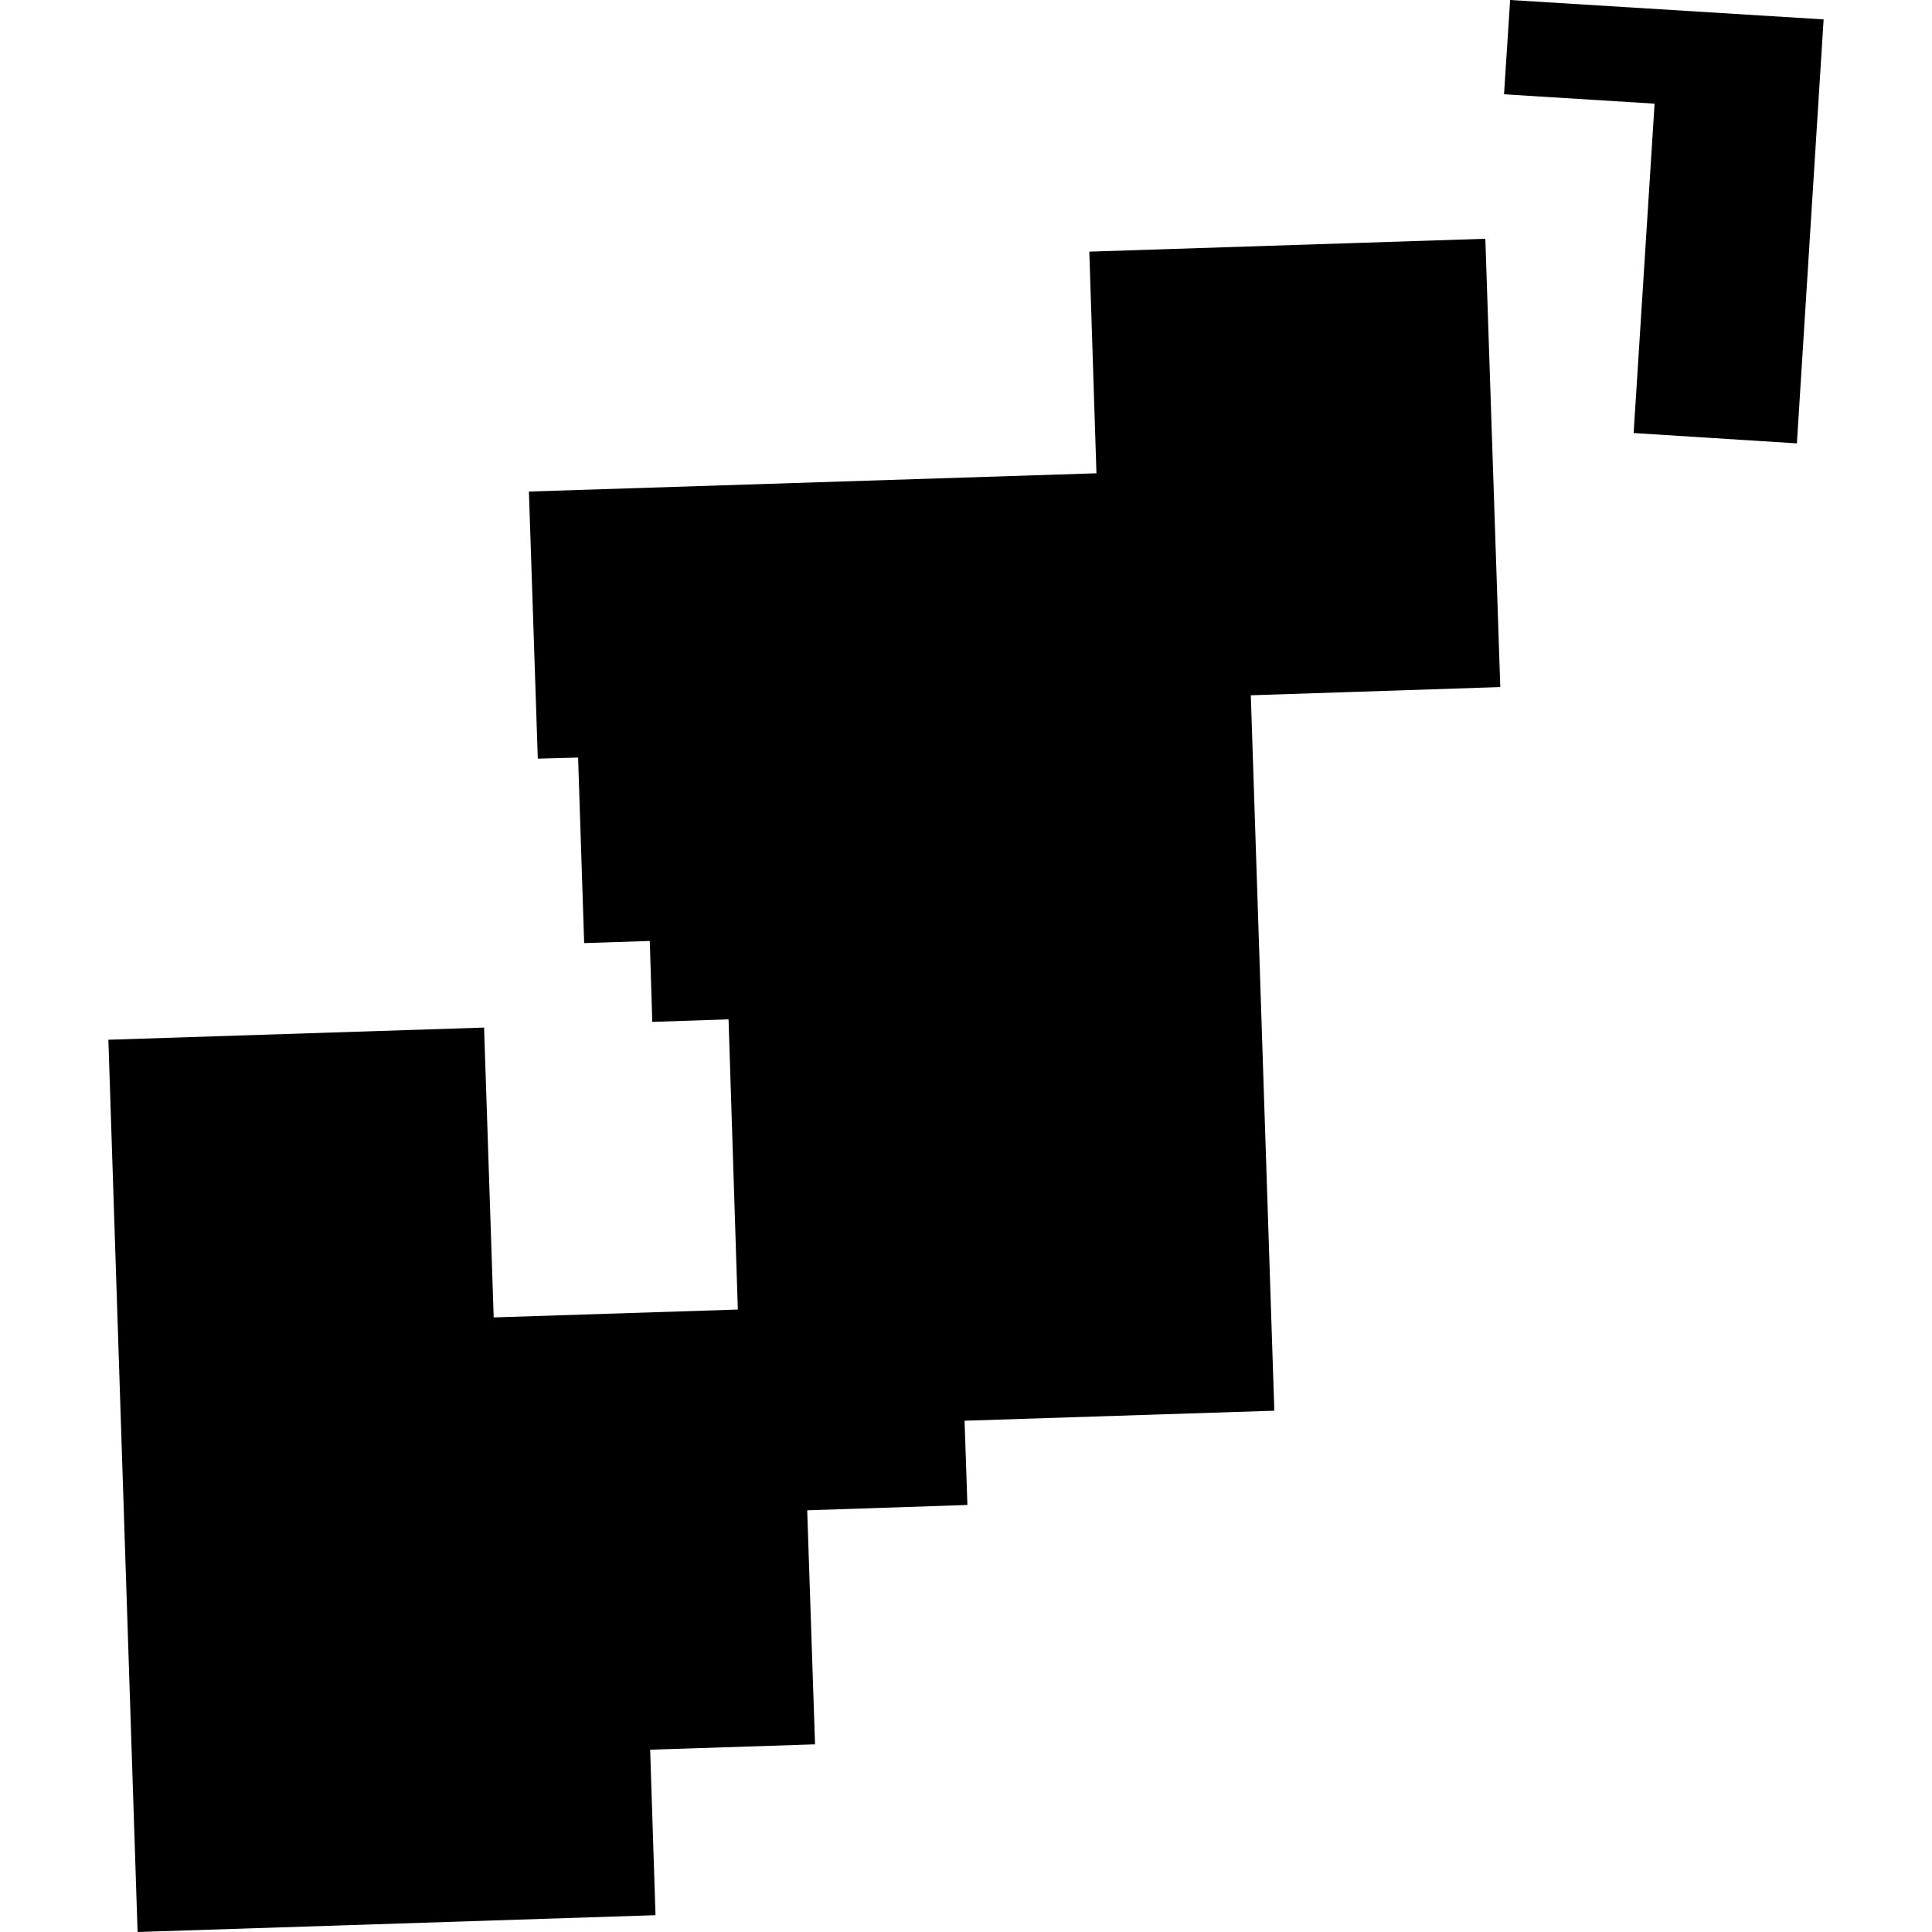 <?xml version="1.0" encoding="utf-8" standalone="no"?>
<!DOCTYPE svg PUBLIC "-//W3C//DTD SVG 1.1//EN"
  "http://www.w3.org/Graphics/SVG/1.1/DTD/svg11.dtd">
<!-- Created with matplotlib (https://matplotlib.org/) -->
<svg height="288pt" version="1.1" viewBox="0 0 288 288" width="288pt" xmlns="http://www.w3.org/2000/svg" xmlns:xlink="http://www.w3.org/1999/xlink">
 <defs>
  <style type="text/css">
*{stroke-linecap:butt;stroke-linejoin:round;}
  </style>
 </defs>
 <g id="figure_1">
  <g id="patch_1">
   <path d="M 0 288 
L 288 288 
L 288 0 
L 0 0 
z
" style="fill:none;opacity:0;"/>
  </g>
  <g id="axes_1">
   <g id="PatchCollection_1">
    <path clip-path="url(#pbf1cf2628e)" d="M 16.156 154.992 
L 20.51 288 
L 97.716 285.493 
L 96.918 260.825 
L 121.495 260.025 
L 120.329 225.141 
L 144.21 224.343 
L 143.786 211.785 
L 189.961 210.291 
L 186.457 103.645 
L 223.644 102.42 
L 221.417 35.592 
L 162.383 37.512 
L 163.446 70.552 
L 78.843 73.274 
L 80.169 113.092 
L 86.177 112.929 
L 87.08 140.587 
L 96.861 140.268 
L 97.234 152.328 
L 108.604 151.954 
L 109.987 195.211 
L 73.593 196.385 
L 72.161 153.178 
L 16.156 154.992 
"/>
    <path clip-path="url(#pbf1cf2628e)" d="M 225.115 0 
L 224.201 14.056 
L 246.647 15.454 
L 243.524 64.551 
L 267.858 66.094 
L 271.844 2.891 
L 225.115 0 
"/>
   </g>
  </g>
 </g>
 <defs>
  <clipPath id="pbf1cf2628e">
   <rect height="288" width="255.689" x="16.156" y="0"/>
  </clipPath>
 </defs>
</svg>
